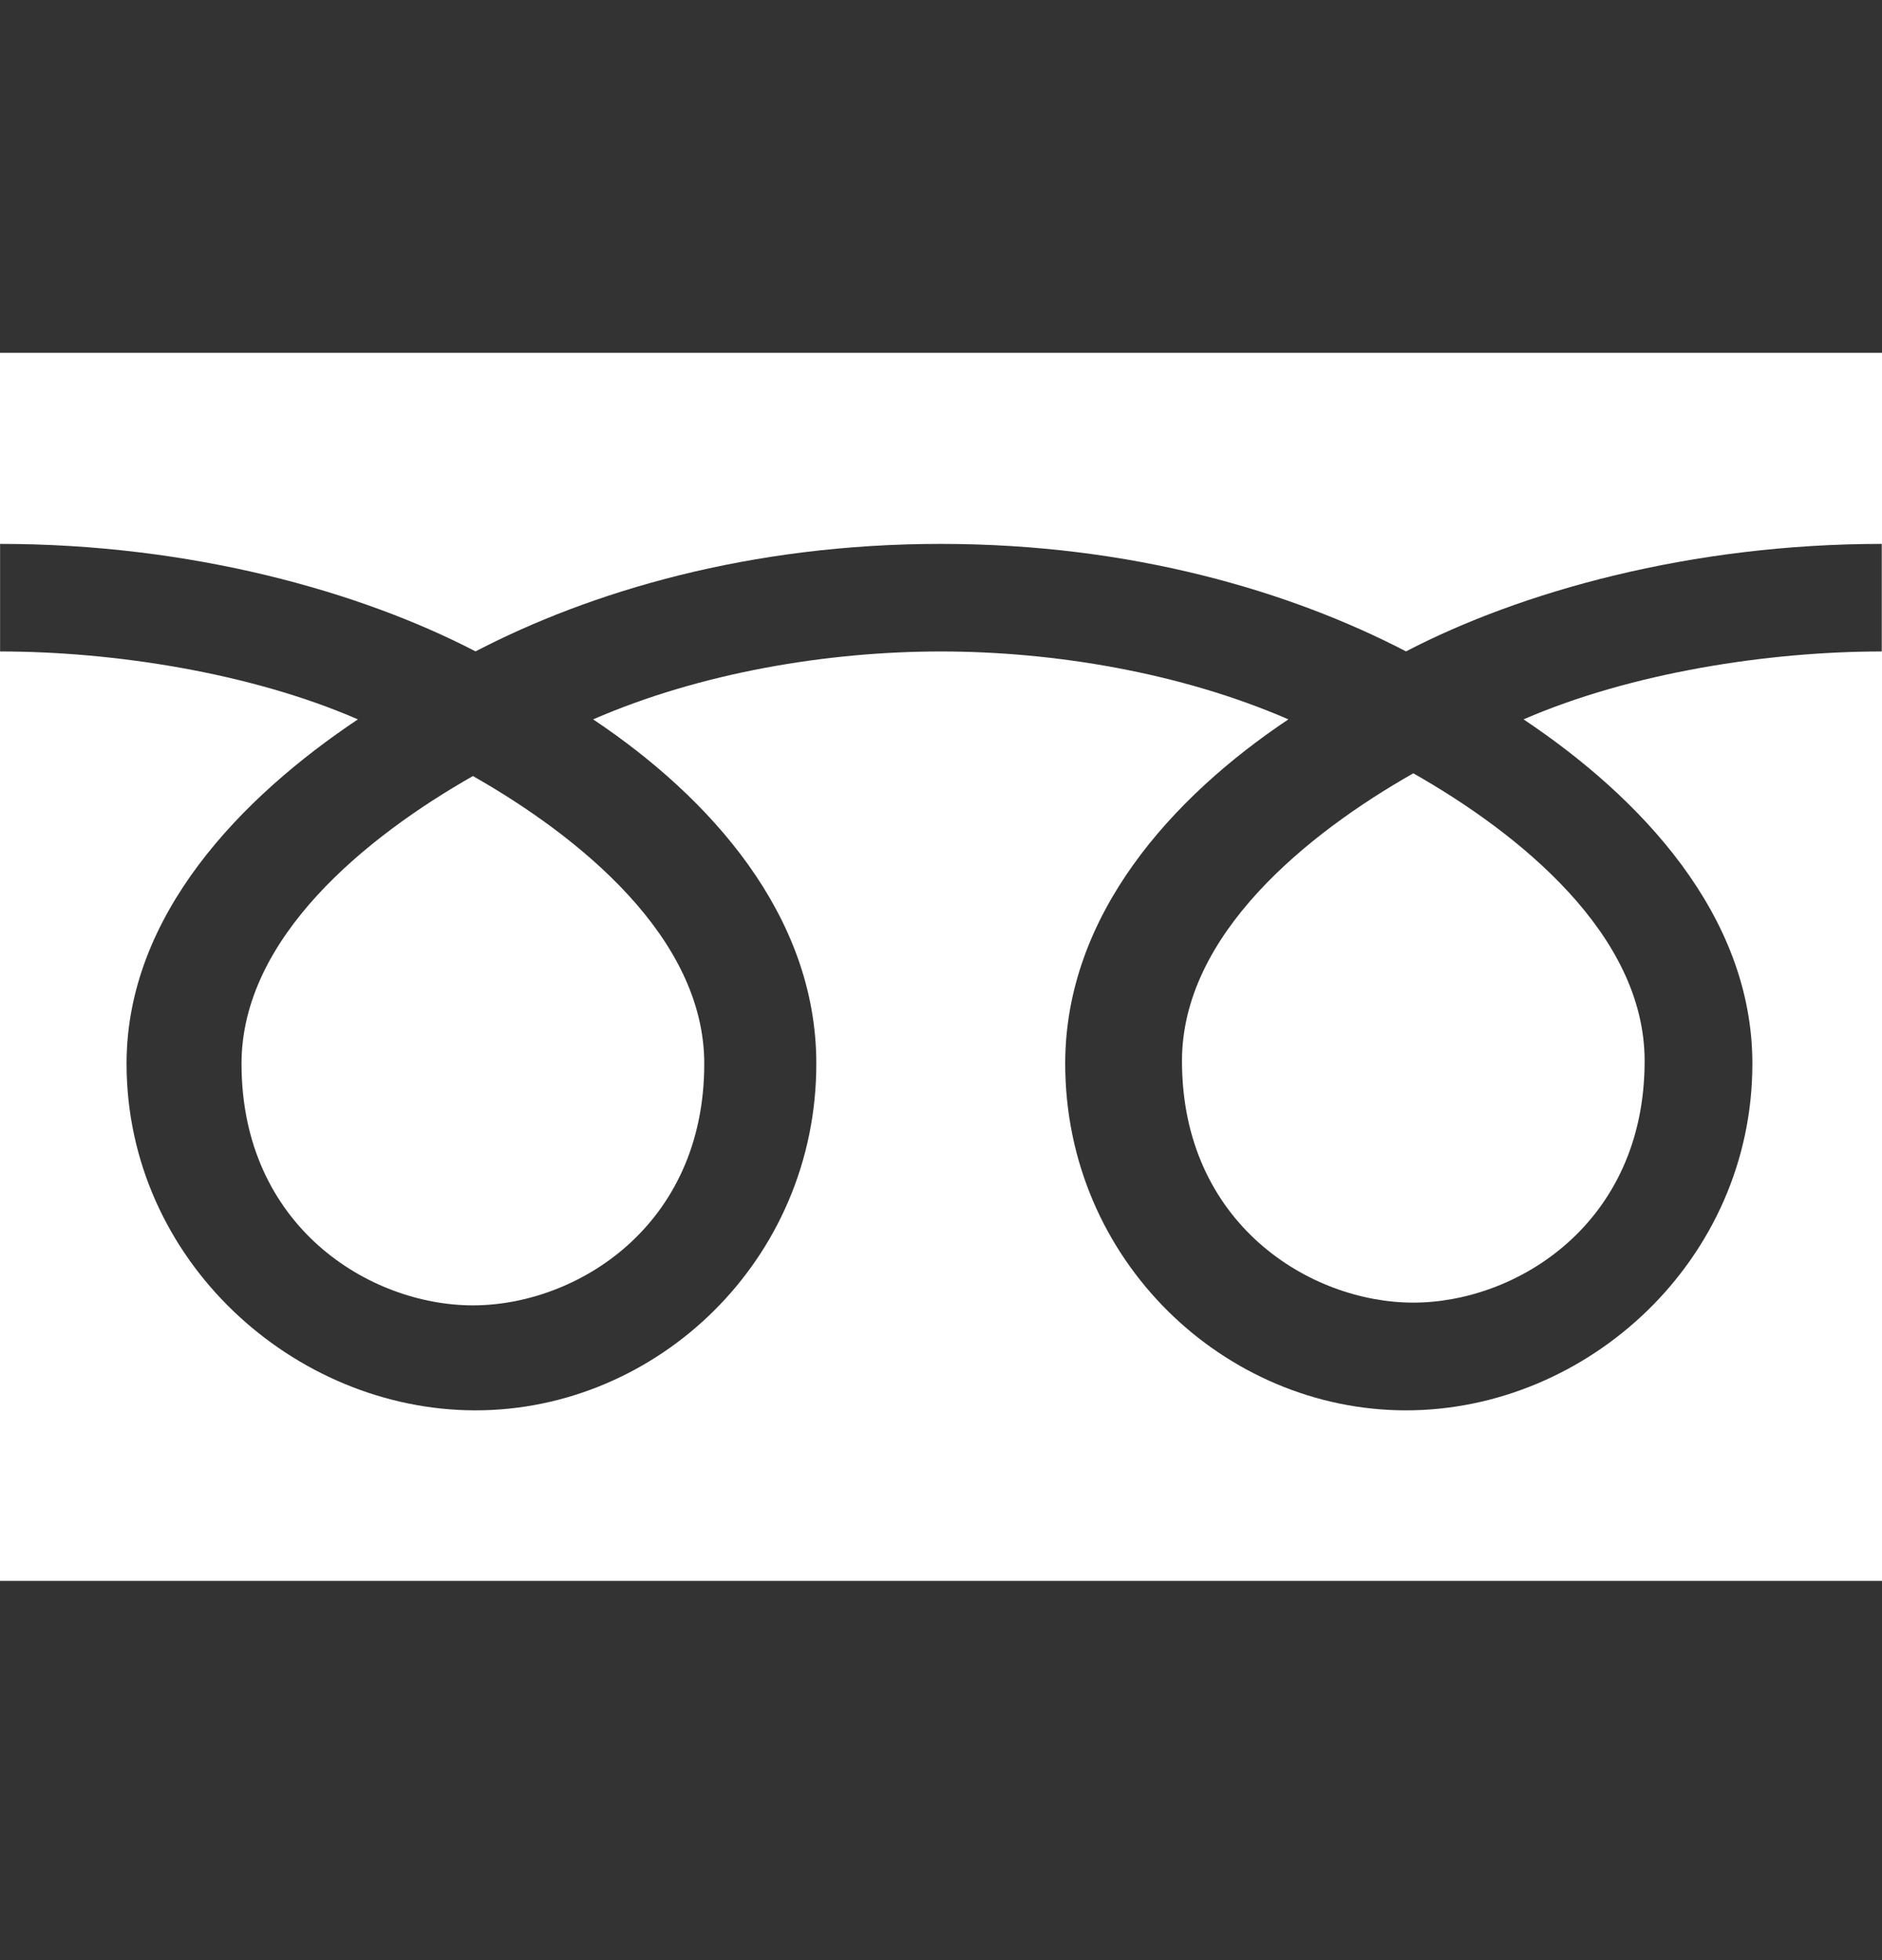 <svg width="24" height="25" viewBox="0 0 24 25" fill="none" xmlns="http://www.w3.org/2000/svg">
<rect x="0" y="0" width="24" height="25" fill="#333333" stroke="none"/>
<path d="M3.08 13.567C3.08 15.643 4.714 16.649 6.031 16.649C7.347 16.649 8.981 15.643 8.981 13.567C8.981 11.956 7.385 10.668 6.031 9.898C4.675 10.669 3.08 11.956 3.08 13.567Z" fill="white"/>
<path d="M15.073 13.532C15.073 15.607 16.706 16.614 18.023 16.614C19.34 16.614 20.973 15.607 20.973 13.532C20.973 11.921 19.379 10.633 18.023 9.863C16.668 10.633 15.073 11.921 15.073 13.532Z" fill="white"/>
<path d="M0 20.163H24V4.5H0V20.163ZM0.001 6.937C2.439 6.937 4.596 7.545 6.064 8.308C7.531 7.545 9.558 6.937 11.997 6.937C14.435 6.937 16.462 7.545 17.93 8.308C19.397 7.545 21.558 6.937 23.997 6.937V8.309C22.555 8.309 20.803 8.578 19.429 9.175C20.913 10.166 22.347 11.669 22.347 13.566C22.347 16.073 20.245 17.988 17.93 17.988C15.615 17.988 13.584 16.073 13.584 13.566C13.584 11.669 14.947 10.166 16.43 9.175C15.057 8.578 13.439 8.309 11.997 8.309C10.555 8.309 8.936 8.578 7.564 9.175C9.047 10.166 10.41 11.669 10.41 13.566C10.41 16.073 8.379 17.988 6.064 17.988C3.749 17.988 1.614 16.073 1.614 13.566C1.614 11.669 3.081 10.166 4.564 9.175C3.191 8.578 1.442 8.309 0.001 8.309V6.937H0.001Z" fill="white"/>
</svg>
